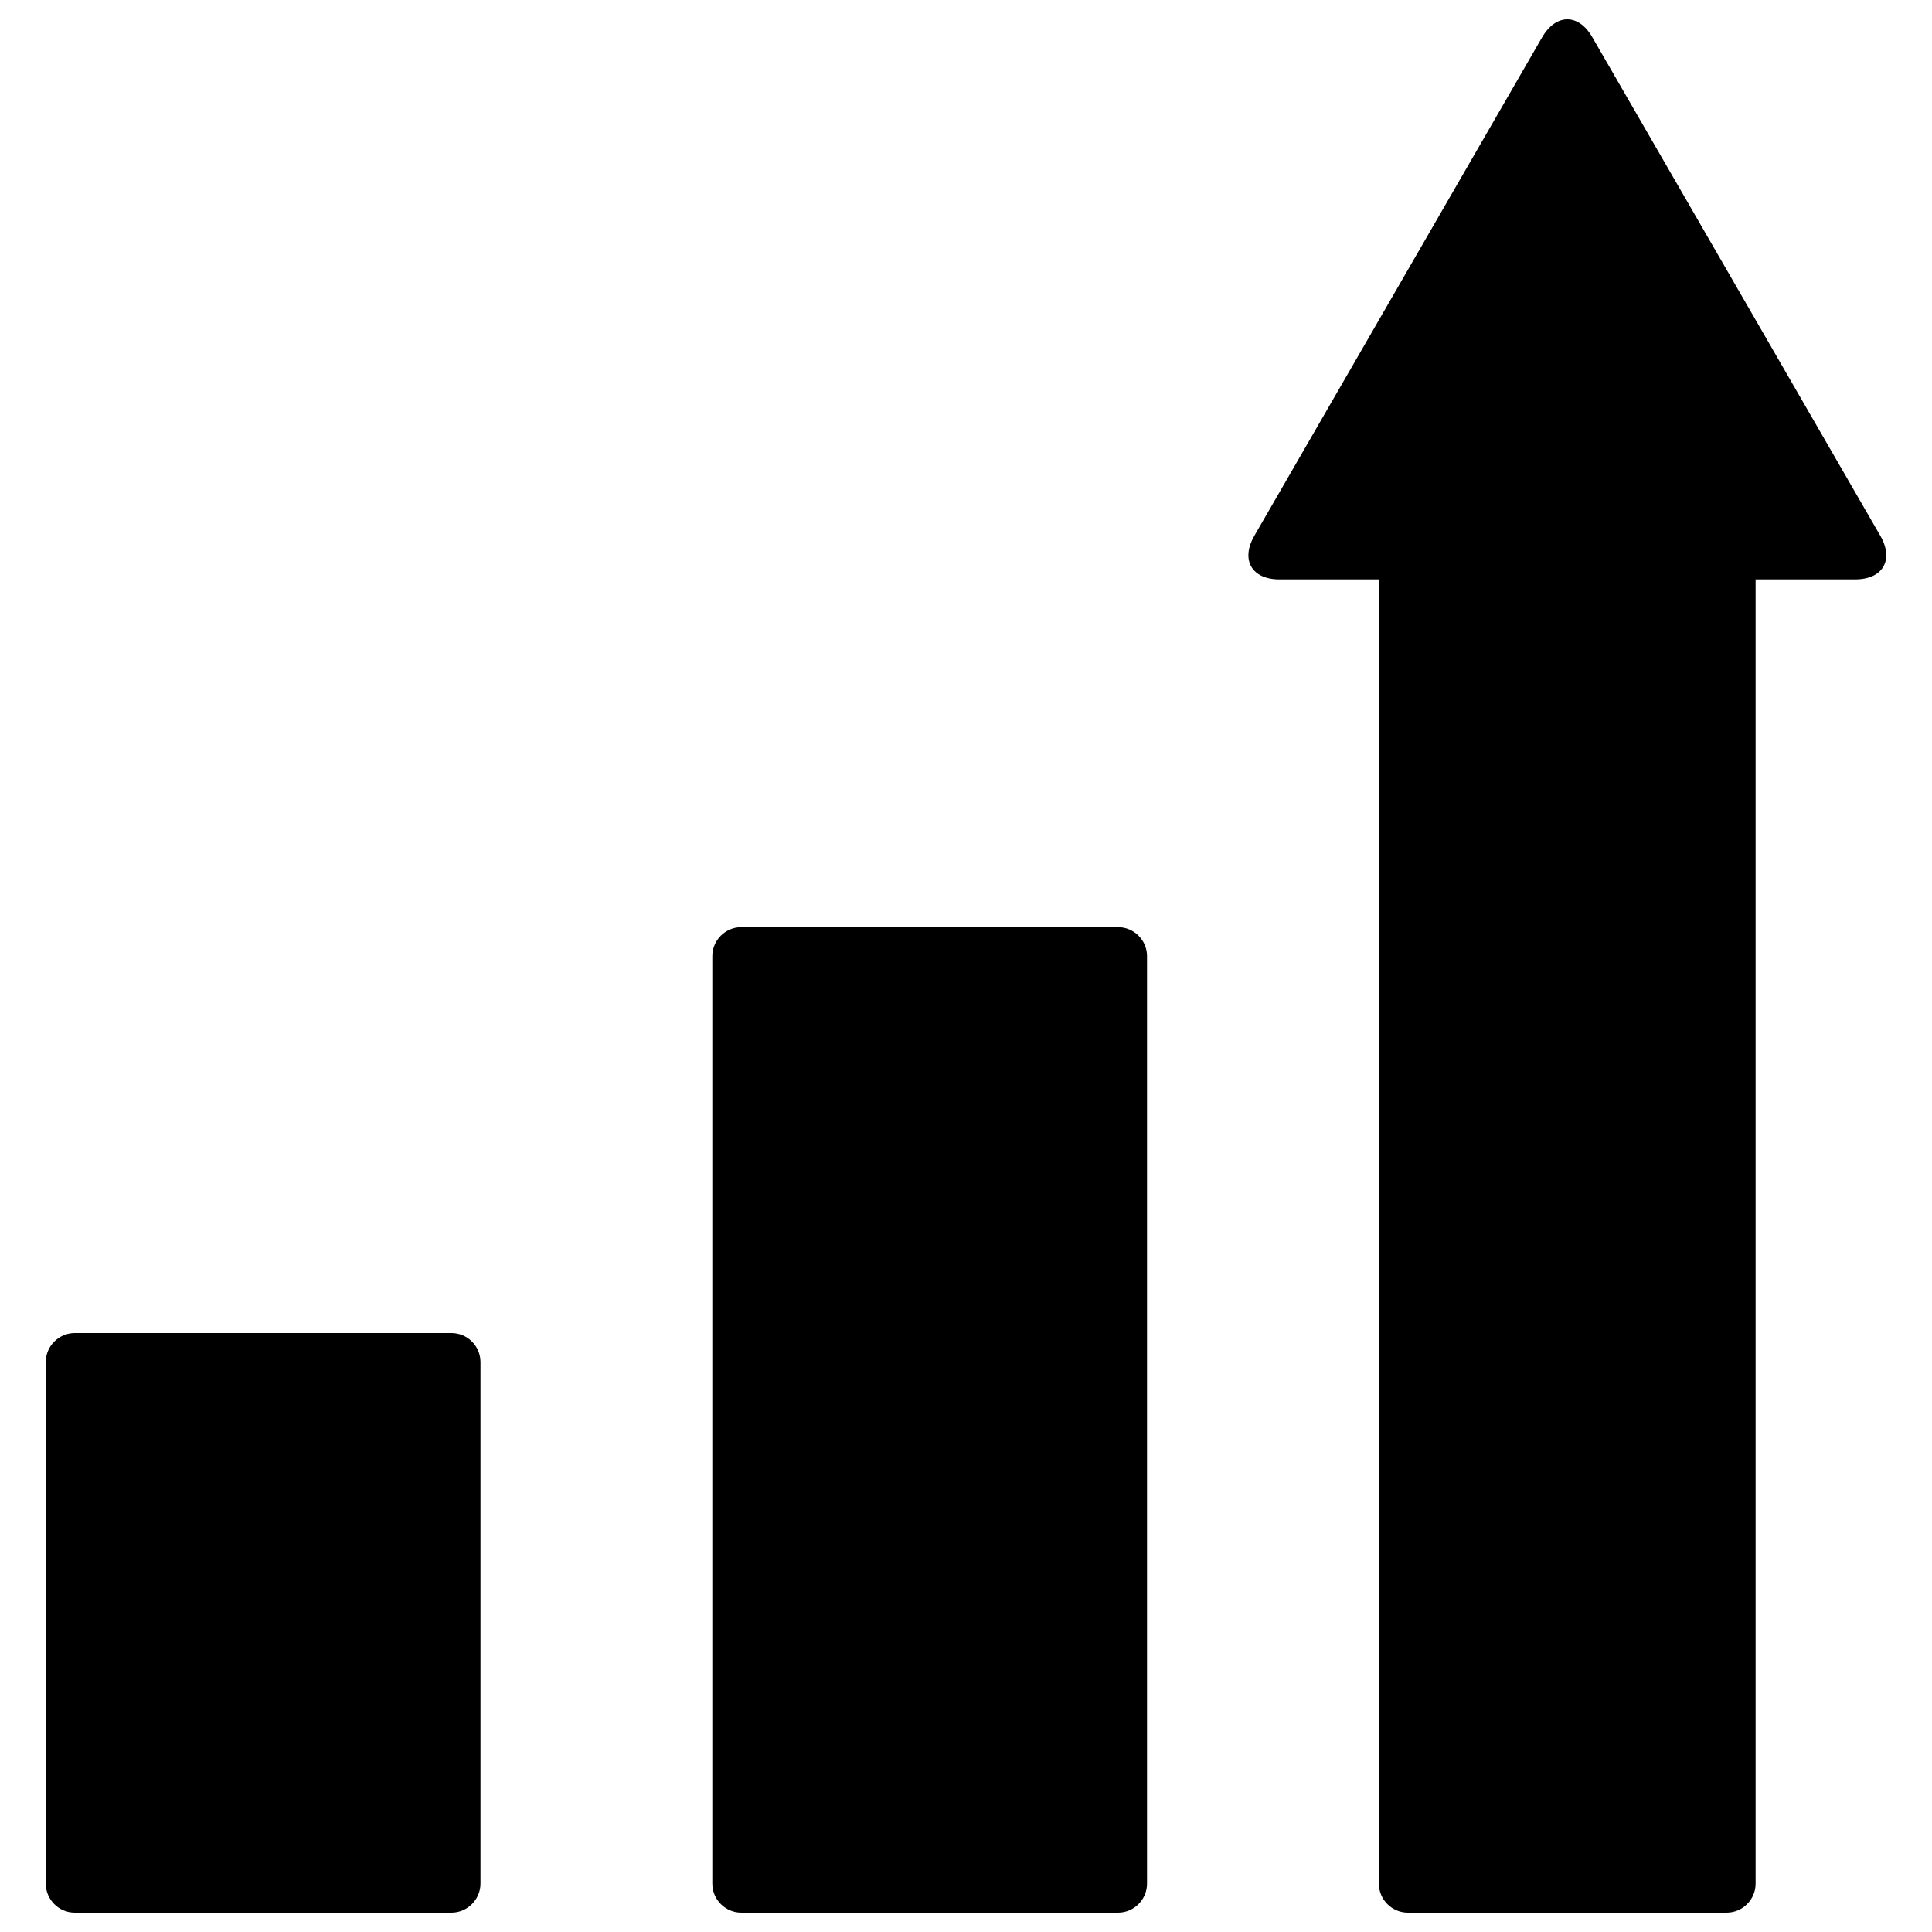 <svg xmlns="http://www.w3.org/2000/svg" viewBox="0 0 1000 1000"><title>Ascending Bars Graphic With Up Arrow svg icon</title><g><path d="M233.7,990h-195c-8.3,0-15-6.8-15-15V705c0-8.3,6.8-15,15-15h195c8.3,0,15,6.8,15,15v270C248.7,983.2,241.9,990,233.7,990z M593.7,975V494.9c0-8.3-6.8-15-15-15h-195c-8.3,0-15,6.8-15,15V975c0,8.3,6.8,15,15,15h195C587,990,593.7,983.2,593.7,975z M973.3,277.4L824.2,19.3c-7.1-12.4-18.8-12.4-26,0l-149,258.1c-7.1,12.4-1.3,22.5,13,22.5h51.5V975c0,8.3,6.8,15,15,15h165c8.3,0,15-6.8,15-15V299.9h51.5C974.6,299.9,980.4,289.8,973.3,277.4z"/></g></svg>